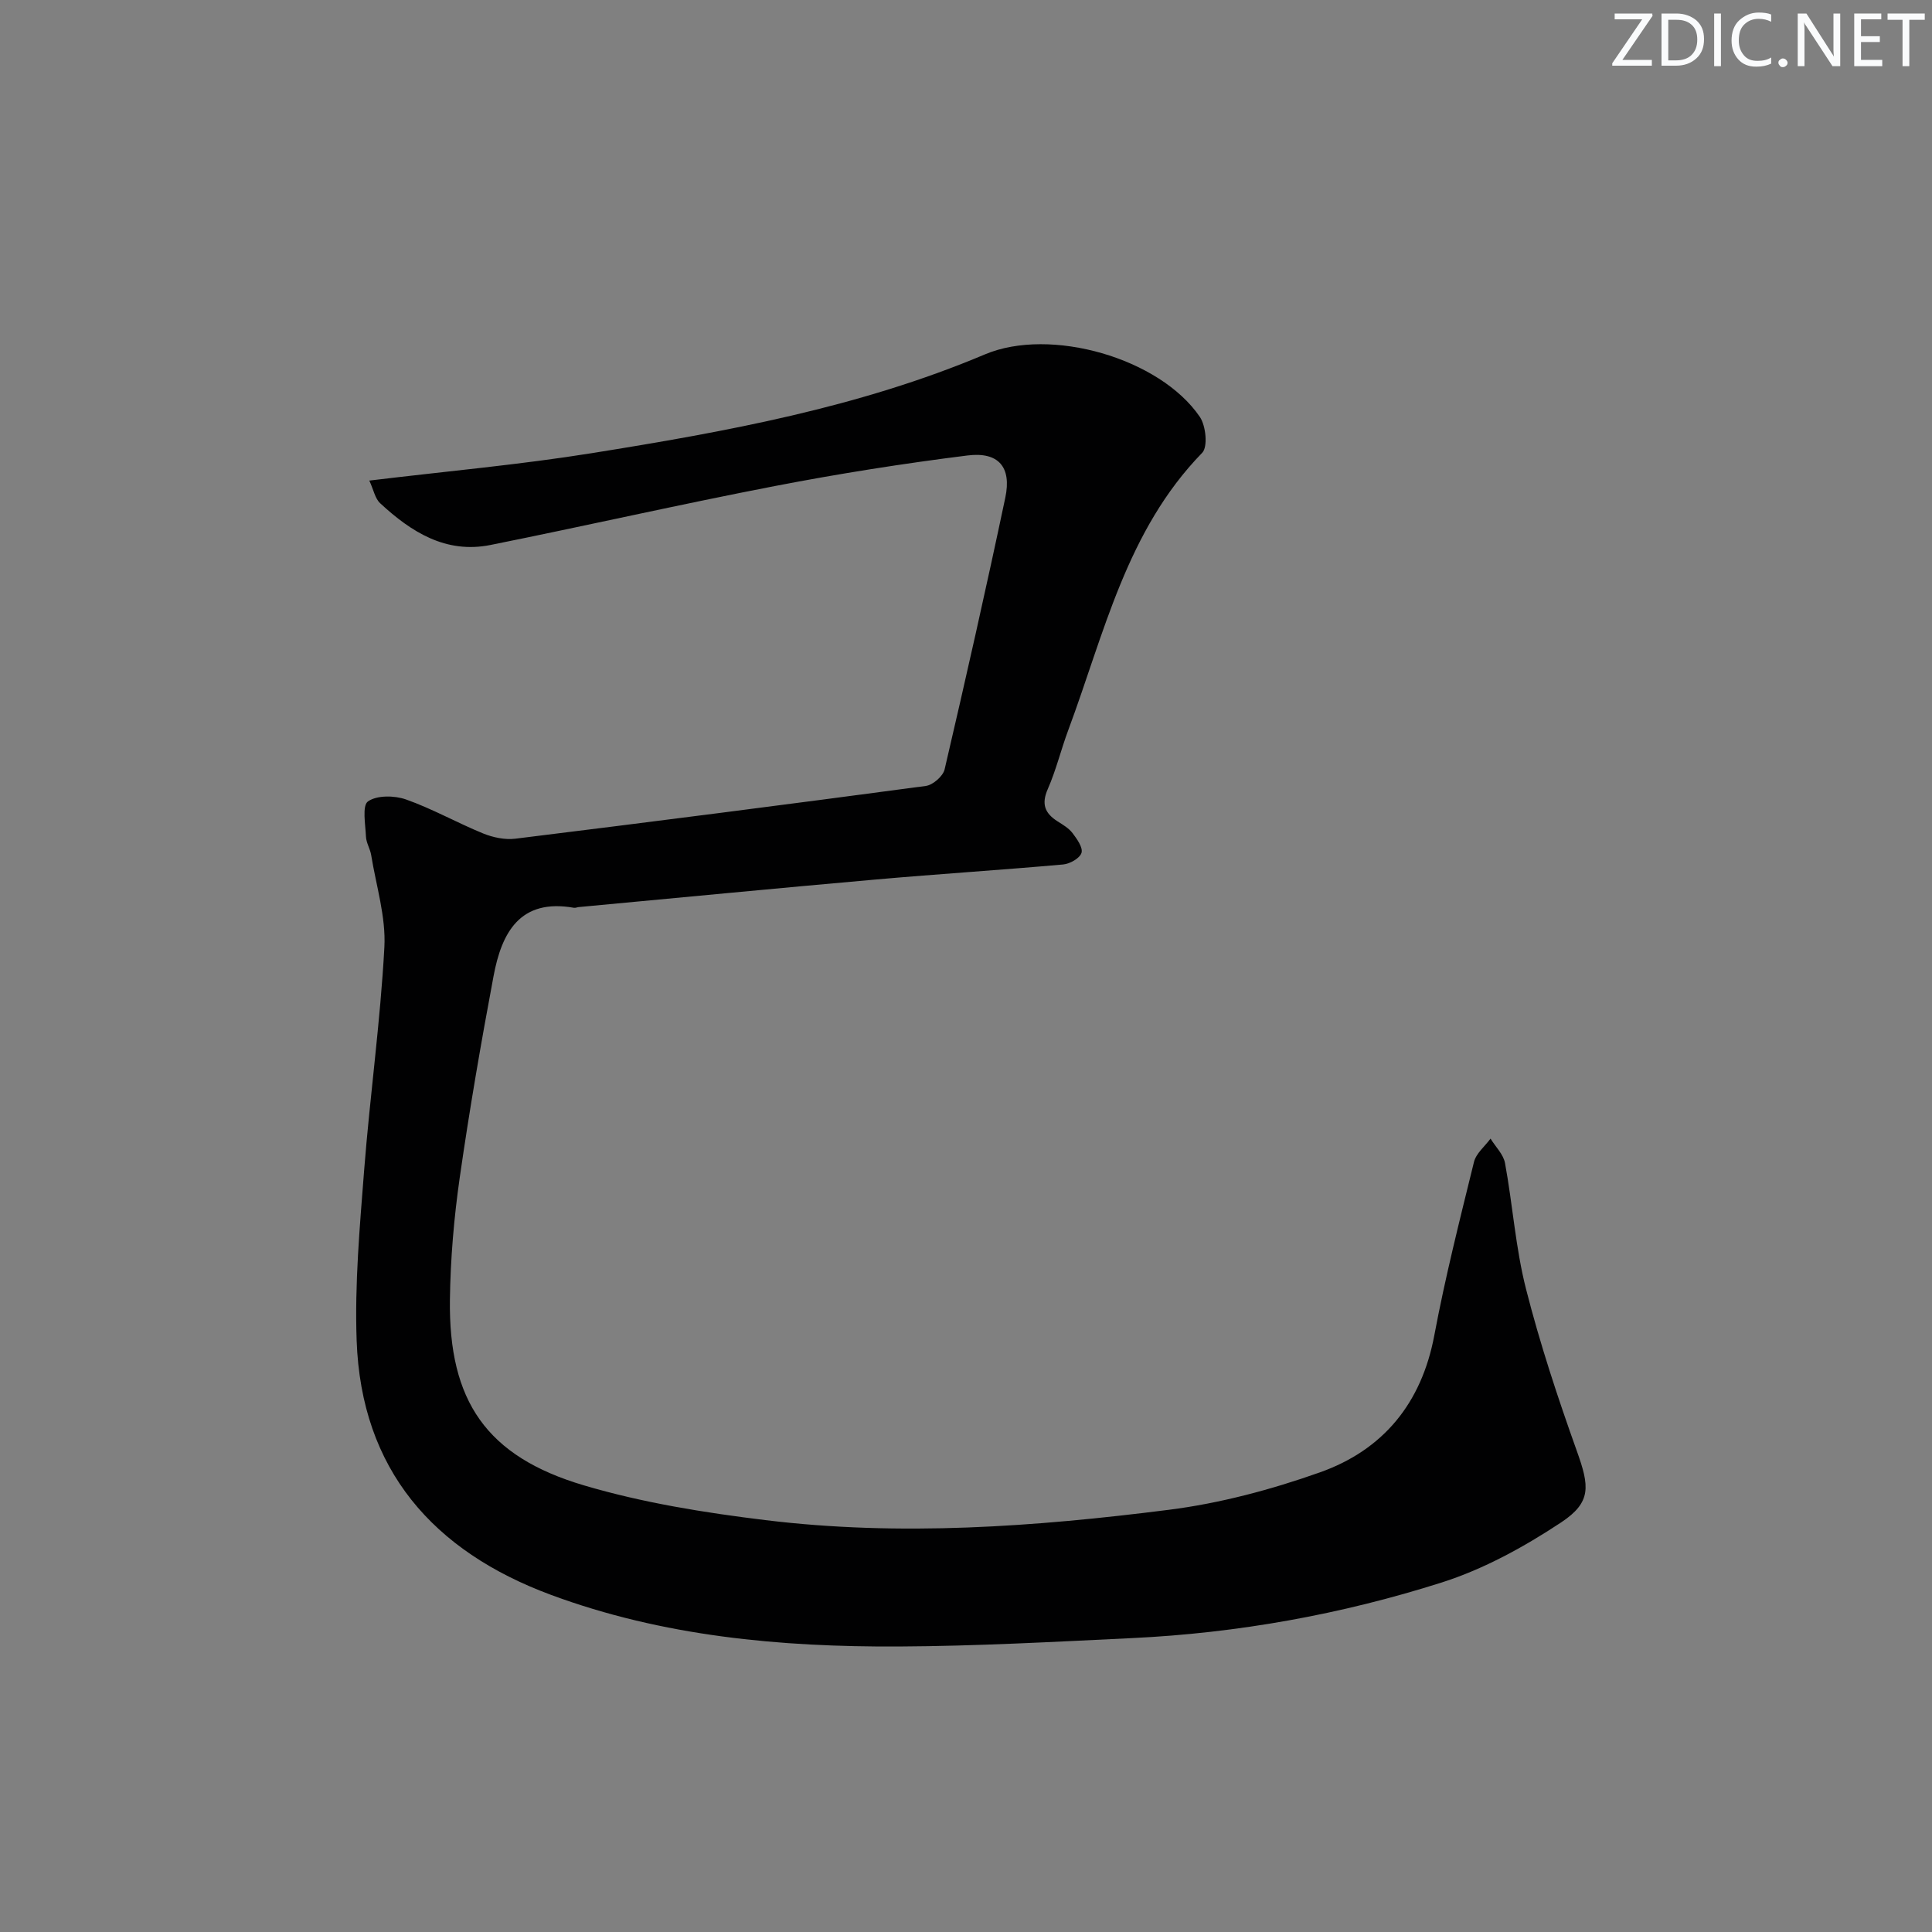 <svg enable-background="new 0 0 400 400" viewBox="0 0 400 400" xmlns="http://www.w3.org/2000/svg"><rect x="0" y="0" width="400" height="400" fill="#808080" stroke="none"/><g fill="#fafbfc"><path d="m342.2 3.2-6.3 9.2h6.1v1.2h-8.2v-.5l6.2-9.1h-5.7v-1.2h7.8v.4z"/><path d="m344 13.7v-10.9h3.1c1.6 0 3 .5 4.1 1.4 1.1 1 1.6 2.2 1.6 3.9s-.5 3-1.6 4-2.5 1.5-4.2 1.5h-3zm1.4-9.6v8.4h1.6c1.4 0 2.5-.4 3.2-1.1.8-.8 1.2-1.8 1.2-3.2s-.4-2.4-1.2-3.1-1.8-1-3.1-1z"/><path d="m356.3 2.8v10.9h-1.4v-10.9z"/><path d="m366.6 13.2c-.8.4-1.8.6-3 .6-1.6 0-2.8-.5-3.7-1.5s-1.4-2.3-1.4-3.9c0-1.7.5-3.2 1.6-4.2s2.4-1.6 4-1.6c1 0 1.9.1 2.6.4v1.5c-.8-.4-1.6-.6-2.6-.6-1.2 0-2.2.4-3 1.2s-1.1 1.9-1.1 3.3c0 1.3.4 2.3 1.1 3.1s1.6 1.1 2.8 1.1c1.1 0 2-.2 2.8-.7v1.3z"/><path d="m368.2 13c0-.3.1-.5.3-.6.2-.2.4-.3.6-.3.3 0 .5.1.7.3s.3.4.3.6-.1.5-.3.6c-.2.2-.4.3-.7.3s-.5-.1-.6-.3c-.2-.2-.3-.4-.3-.6z"/><path d="m381.1 13.7h-1.7l-5.5-8.4c-.2-.2-.3-.5-.4-.7 0 .2.1.8.1 1.5v7.6h-1.4v-10.9h1.8l5.3 8.3c.3.4.4.6.4.8 0-.3-.1-.8-.1-1.6v-7.5h1.4v10.9z"/><path d="m389.7 13.7h-5.8v-10.9h5.6v1.2h-4.2v3.5h3.9v1.2h-3.9v3.7h4.4z"/><path d="m398.4 4.1h-3.1v9.6h-1.4v-9.6h-3.1v-1.3h7.7v1.3z"/></g><path d="m76.46 99.5c16.11-1.95 31.18-3.29 46.08-5.68 27.7-4.44 55.3-9.44 81.38-20.45 13.54-5.72 36.2.75 44.5 12.95 1.25 1.84 1.68 6.2.48 7.43-15.67 16.09-20.28 37.41-27.72 57.39-1.51 4.05-2.52 8.29-4.25 12.23-1.36 3.1-.61 5 2.01 6.67 1.12.71 2.35 1.43 3.12 2.45.92 1.21 2.19 3 1.85 4.09-.35 1.12-2.4 2.27-3.8 2.4-12.91 1.15-25.85 1.97-38.76 3.11-20.52 1.81-41.02 3.8-61.53 5.71-.33.03-.67.2-.98.15-11.22-1.99-14.97 5.16-16.65 14.11-2.6 13.85-5 27.75-7 41.7-1.2 8.37-1.93 16.87-2.04 25.32-.28 20.98 7.55 32.47 27.75 38.45 12.16 3.6 24.91 5.65 37.54 7.19 27.9 3.41 55.81 1.39 83.54-2.13 10.59-1.34 21.18-4.17 31.26-7.74 13.11-4.64 21.08-14.3 23.72-28.39 2.26-12.05 5.28-23.97 8.21-35.88.44-1.79 2.25-3.24 3.43-4.84 1.03 1.69 2.67 3.26 3 5.08 1.59 8.65 2.18 17.54 4.34 26.03 2.89 11.36 6.59 22.55 10.54 33.6 2.59 7.25 3.08 10.55-3.28 14.76-7.67 5.07-16.03 9.67-24.75 12.44-20.77 6.6-42.21 10.46-64.05 11.5-16.11.77-32.22 1.66-48.34 1.74-24.51.12-48.82-2.1-72.01-10.7-24.33-9.02-39.26-25.88-40.21-52.65-.42-11.72.64-23.52 1.55-35.24 1.2-15.41 3.36-30.75 4.19-46.18.34-6.29-1.7-12.72-2.73-19.07-.21-1.3-1.02-2.54-1.08-3.82-.11-2.53-.83-6.43.42-7.31 1.85-1.3 5.48-1.24 7.87-.4 5.46 1.93 10.57 4.83 15.95 7.03 2.06.84 4.54 1.36 6.71 1.09 28.34-3.5 56.66-7.13 84.97-10.92 1.46-.2 3.55-2.02 3.88-3.42 4.37-18.72 8.6-37.47 12.57-56.28 1.33-6.29-1.38-9.53-7.83-8.72-13.33 1.67-26.63 3.77-39.83 6.32-19.69 3.8-39.26 8.26-58.92 12.21-9.25 1.86-16.43-2.69-22.85-8.64-1.05-.96-1.35-2.75-2.25-4.69z" fill="#010102"/></svg>